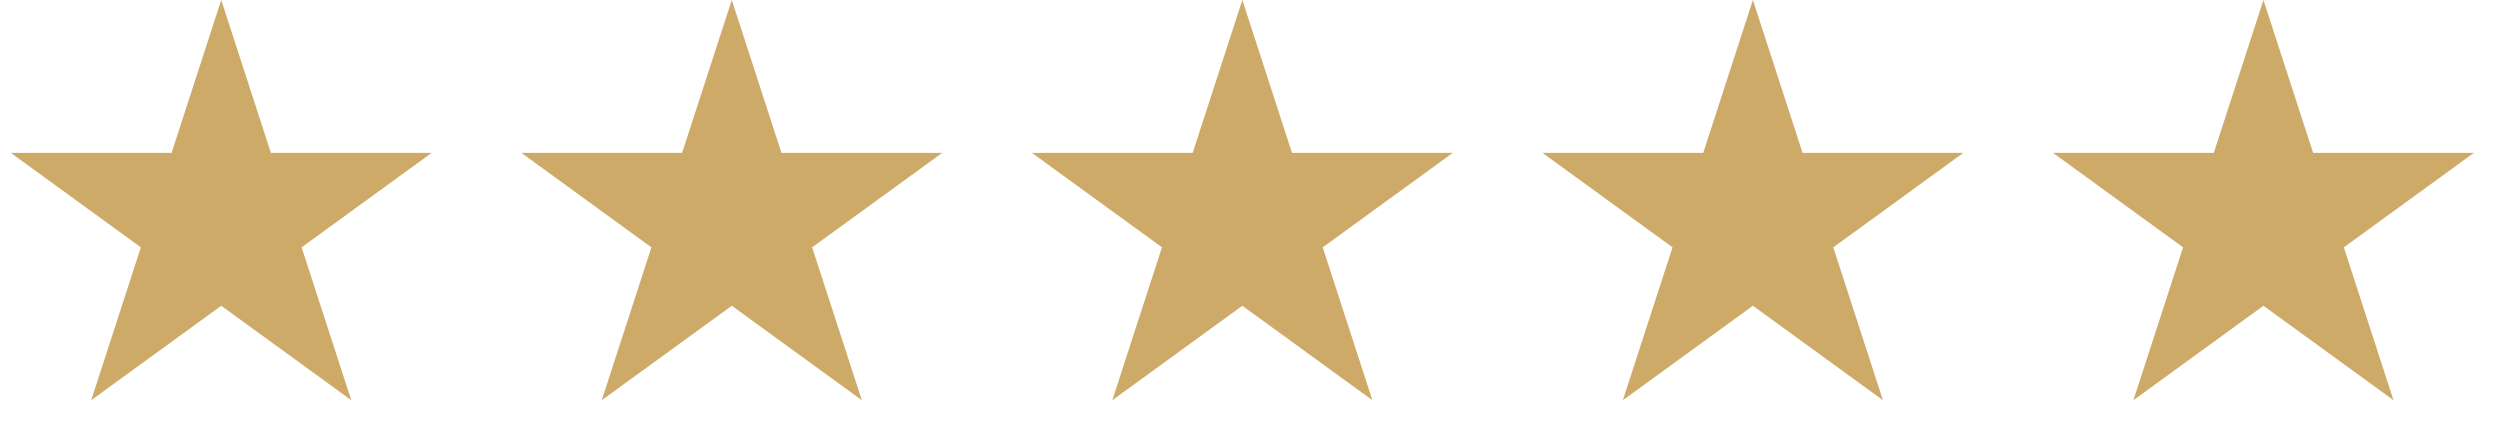 <svg width="113" height="20" viewBox="0 0 113 20" fill="none" xmlns="http://www.w3.org/2000/svg">
<path d="M10 0L12.245 6.91H19.511L13.633 11.18L15.878 18.09L10 13.82L4.122 18.09L6.367 11.18L0.489 6.91H7.755L10 0Z" fill="#CEAA69"/>
<path d="M33.077 0L35.322 6.91H42.587L36.709 11.18L38.955 18.09L33.077 13.82L27.199 18.09L29.444 11.18L23.566 6.91H30.831L33.077 0Z" fill="#CEAA69"/>
<path d="M56.154 0L58.399 6.91H65.665L59.787 11.18L62.032 18.09L56.154 13.82L50.276 18.09L52.521 11.18L46.644 6.91H53.909L56.154 0Z" fill="#CEAA69"/>
<path d="M79.231 0L81.476 6.91H88.742L82.864 11.18L85.109 18.09L79.231 13.82L73.353 18.09L75.598 11.18L69.72 6.91H76.986L79.231 0Z" fill="#CEAA69"/>
<path d="M102.308 0L104.553 6.91H111.818L105.941 11.18L108.186 18.09L102.308 13.82L96.43 18.09L98.675 11.18L92.797 6.91H100.063L102.308 0Z" fill="#CEAA69"/>
</svg>
